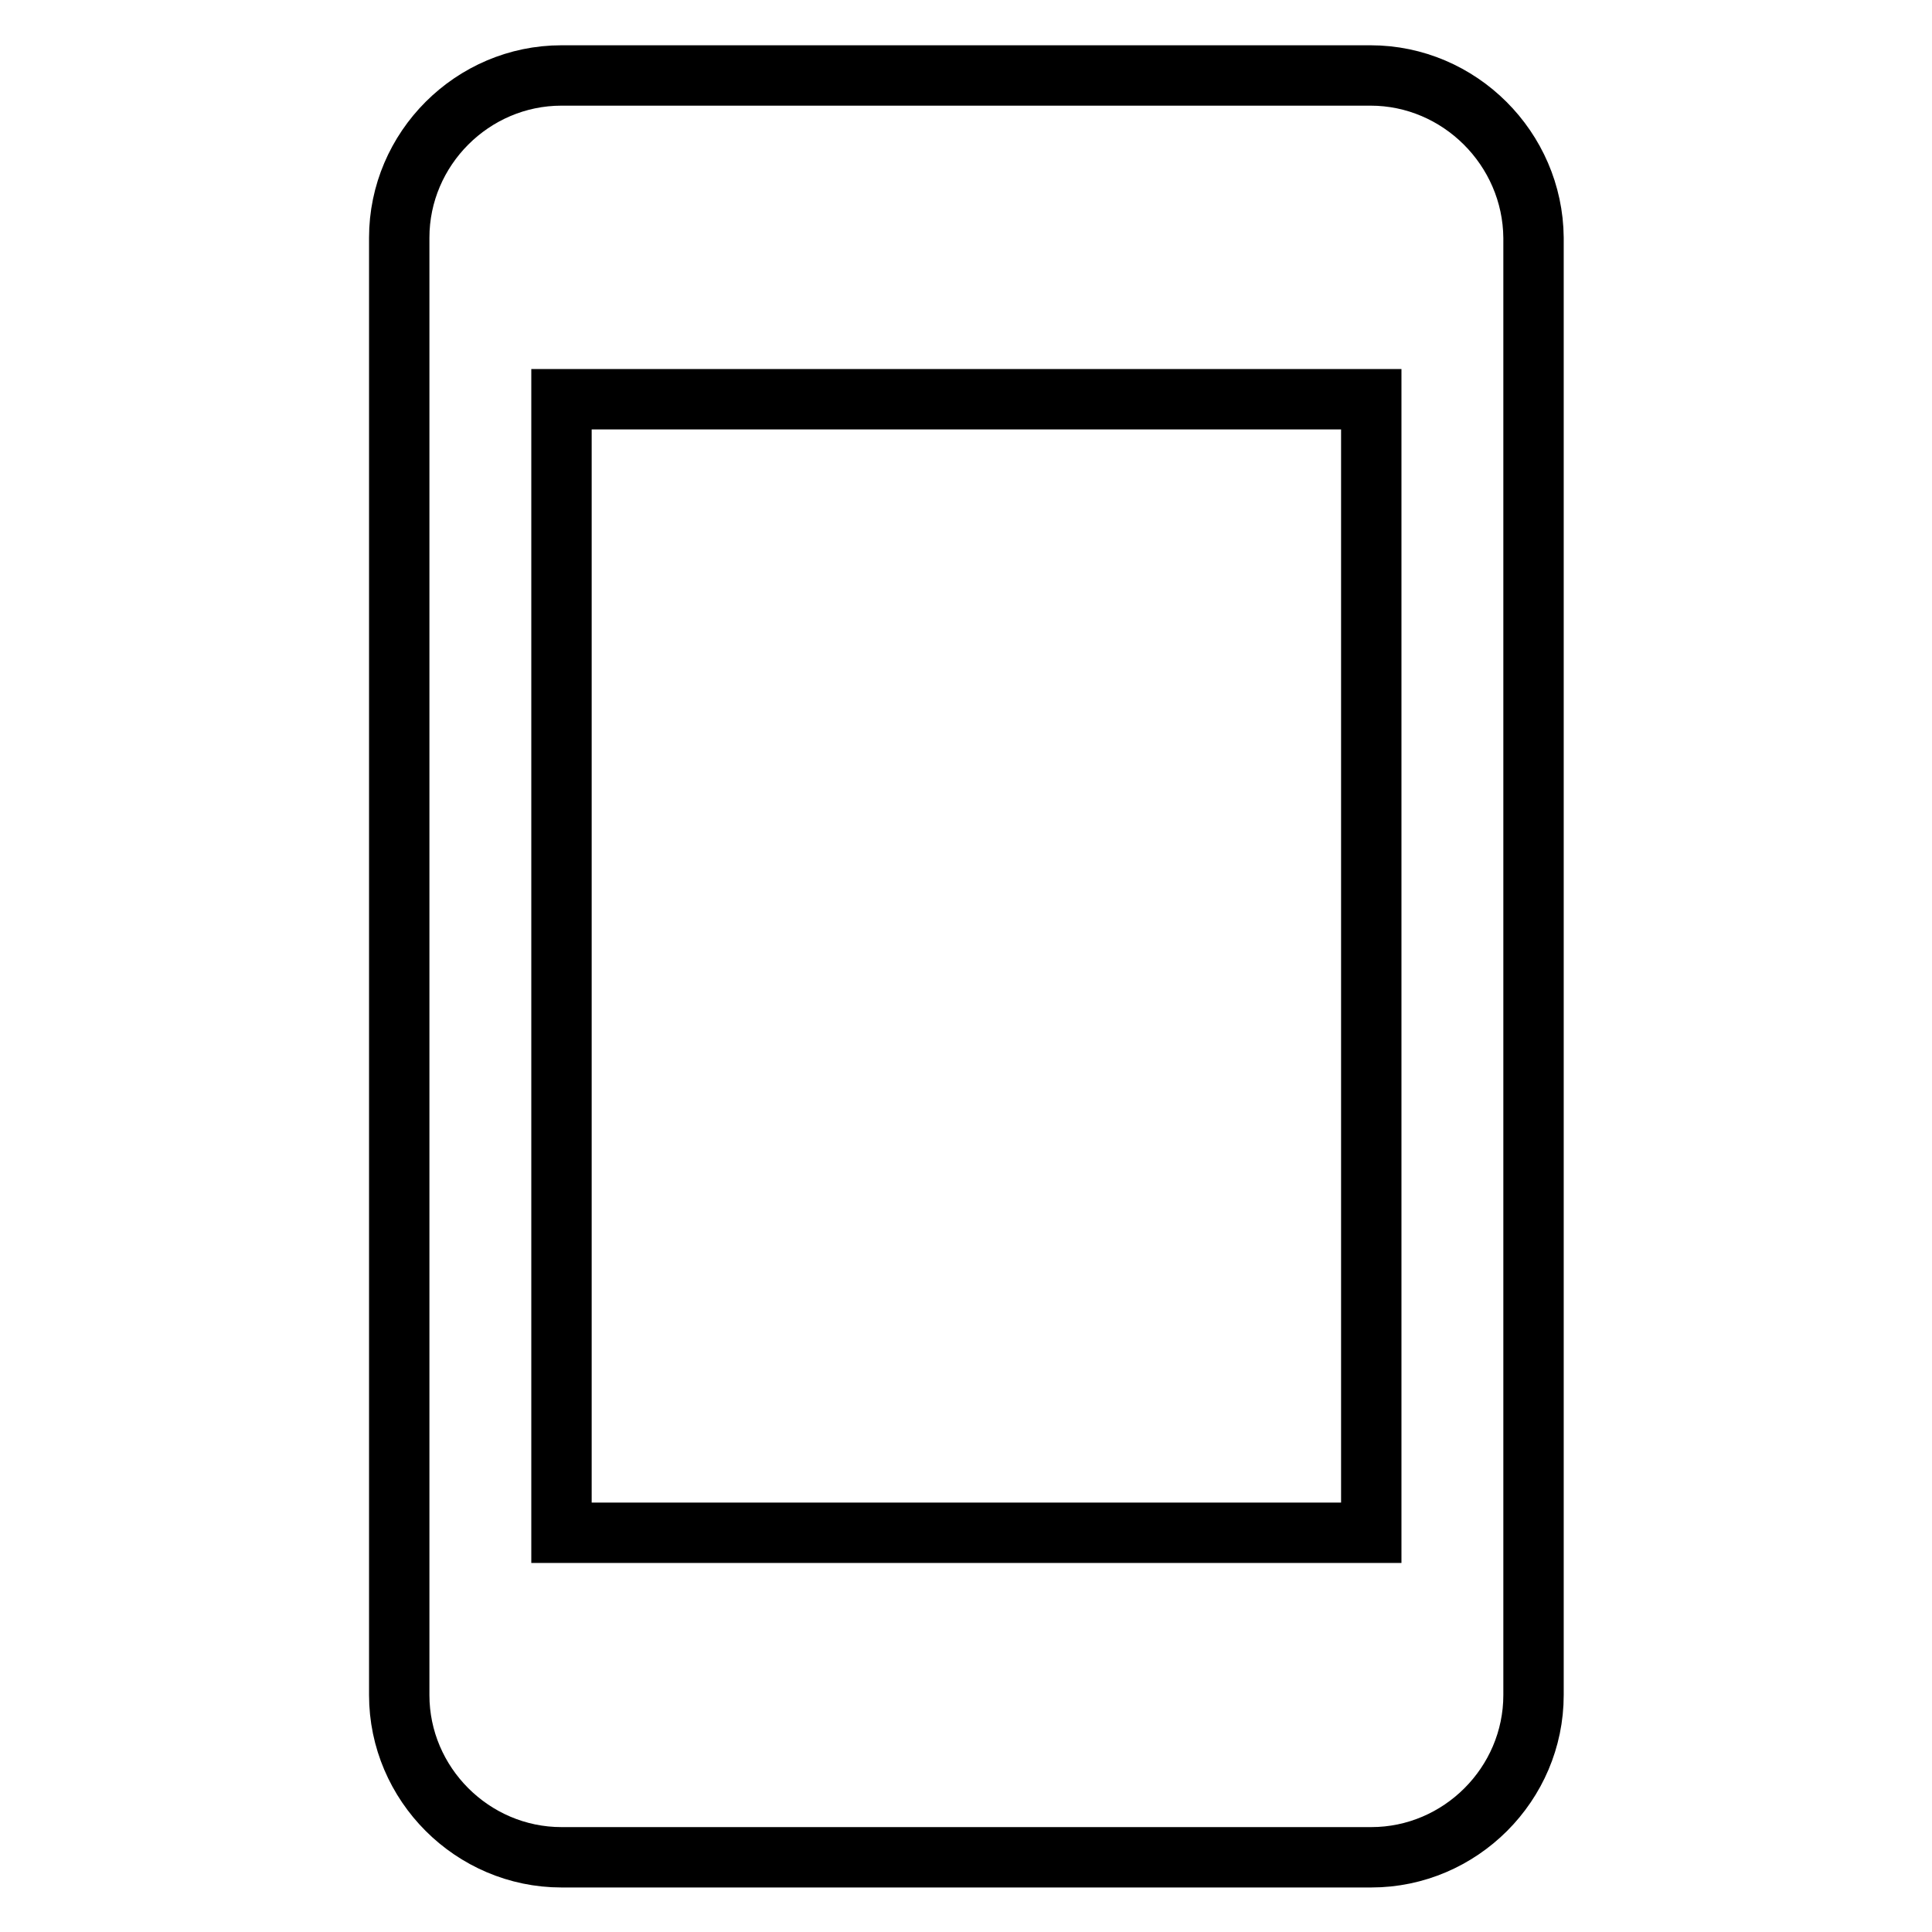<?xml version="1.0" encoding="utf-8"?>
<!-- Svg Vector Icons : http://www.onlinewebfonts.com/icon -->
<!DOCTYPE svg PUBLIC "-//W3C//DTD SVG 1.1//EN" "http://www.w3.org/Graphics/SVG/1.1/DTD/svg11.dtd">
<svg version="1.1" xmlns="http://www.w3.org/2000/svg" xmlns:xlink="http://www.w3.org/1999/xlink" x="0px" y="0px" viewBox="0 0 256 256" enable-background="new 0 0 256 256" xml:space="preserve">
<g> <path stroke-width="8" fill-opacity="0" stroke="#000000"  d="M181.6,10H74.4c-11.8,0-21.5,9.7-21.5,21.5v193.1c0,11.8,9.7,21.5,21.5,21.5h107.3 c11.8,0,21.5-9.7,21.5-21.5V31.5C203.1,19.7,193.4,10,181.6,10z M181.6,203.1H74.4V52.9h107.3V203.1L181.6,203.1z"/></g>
</svg>